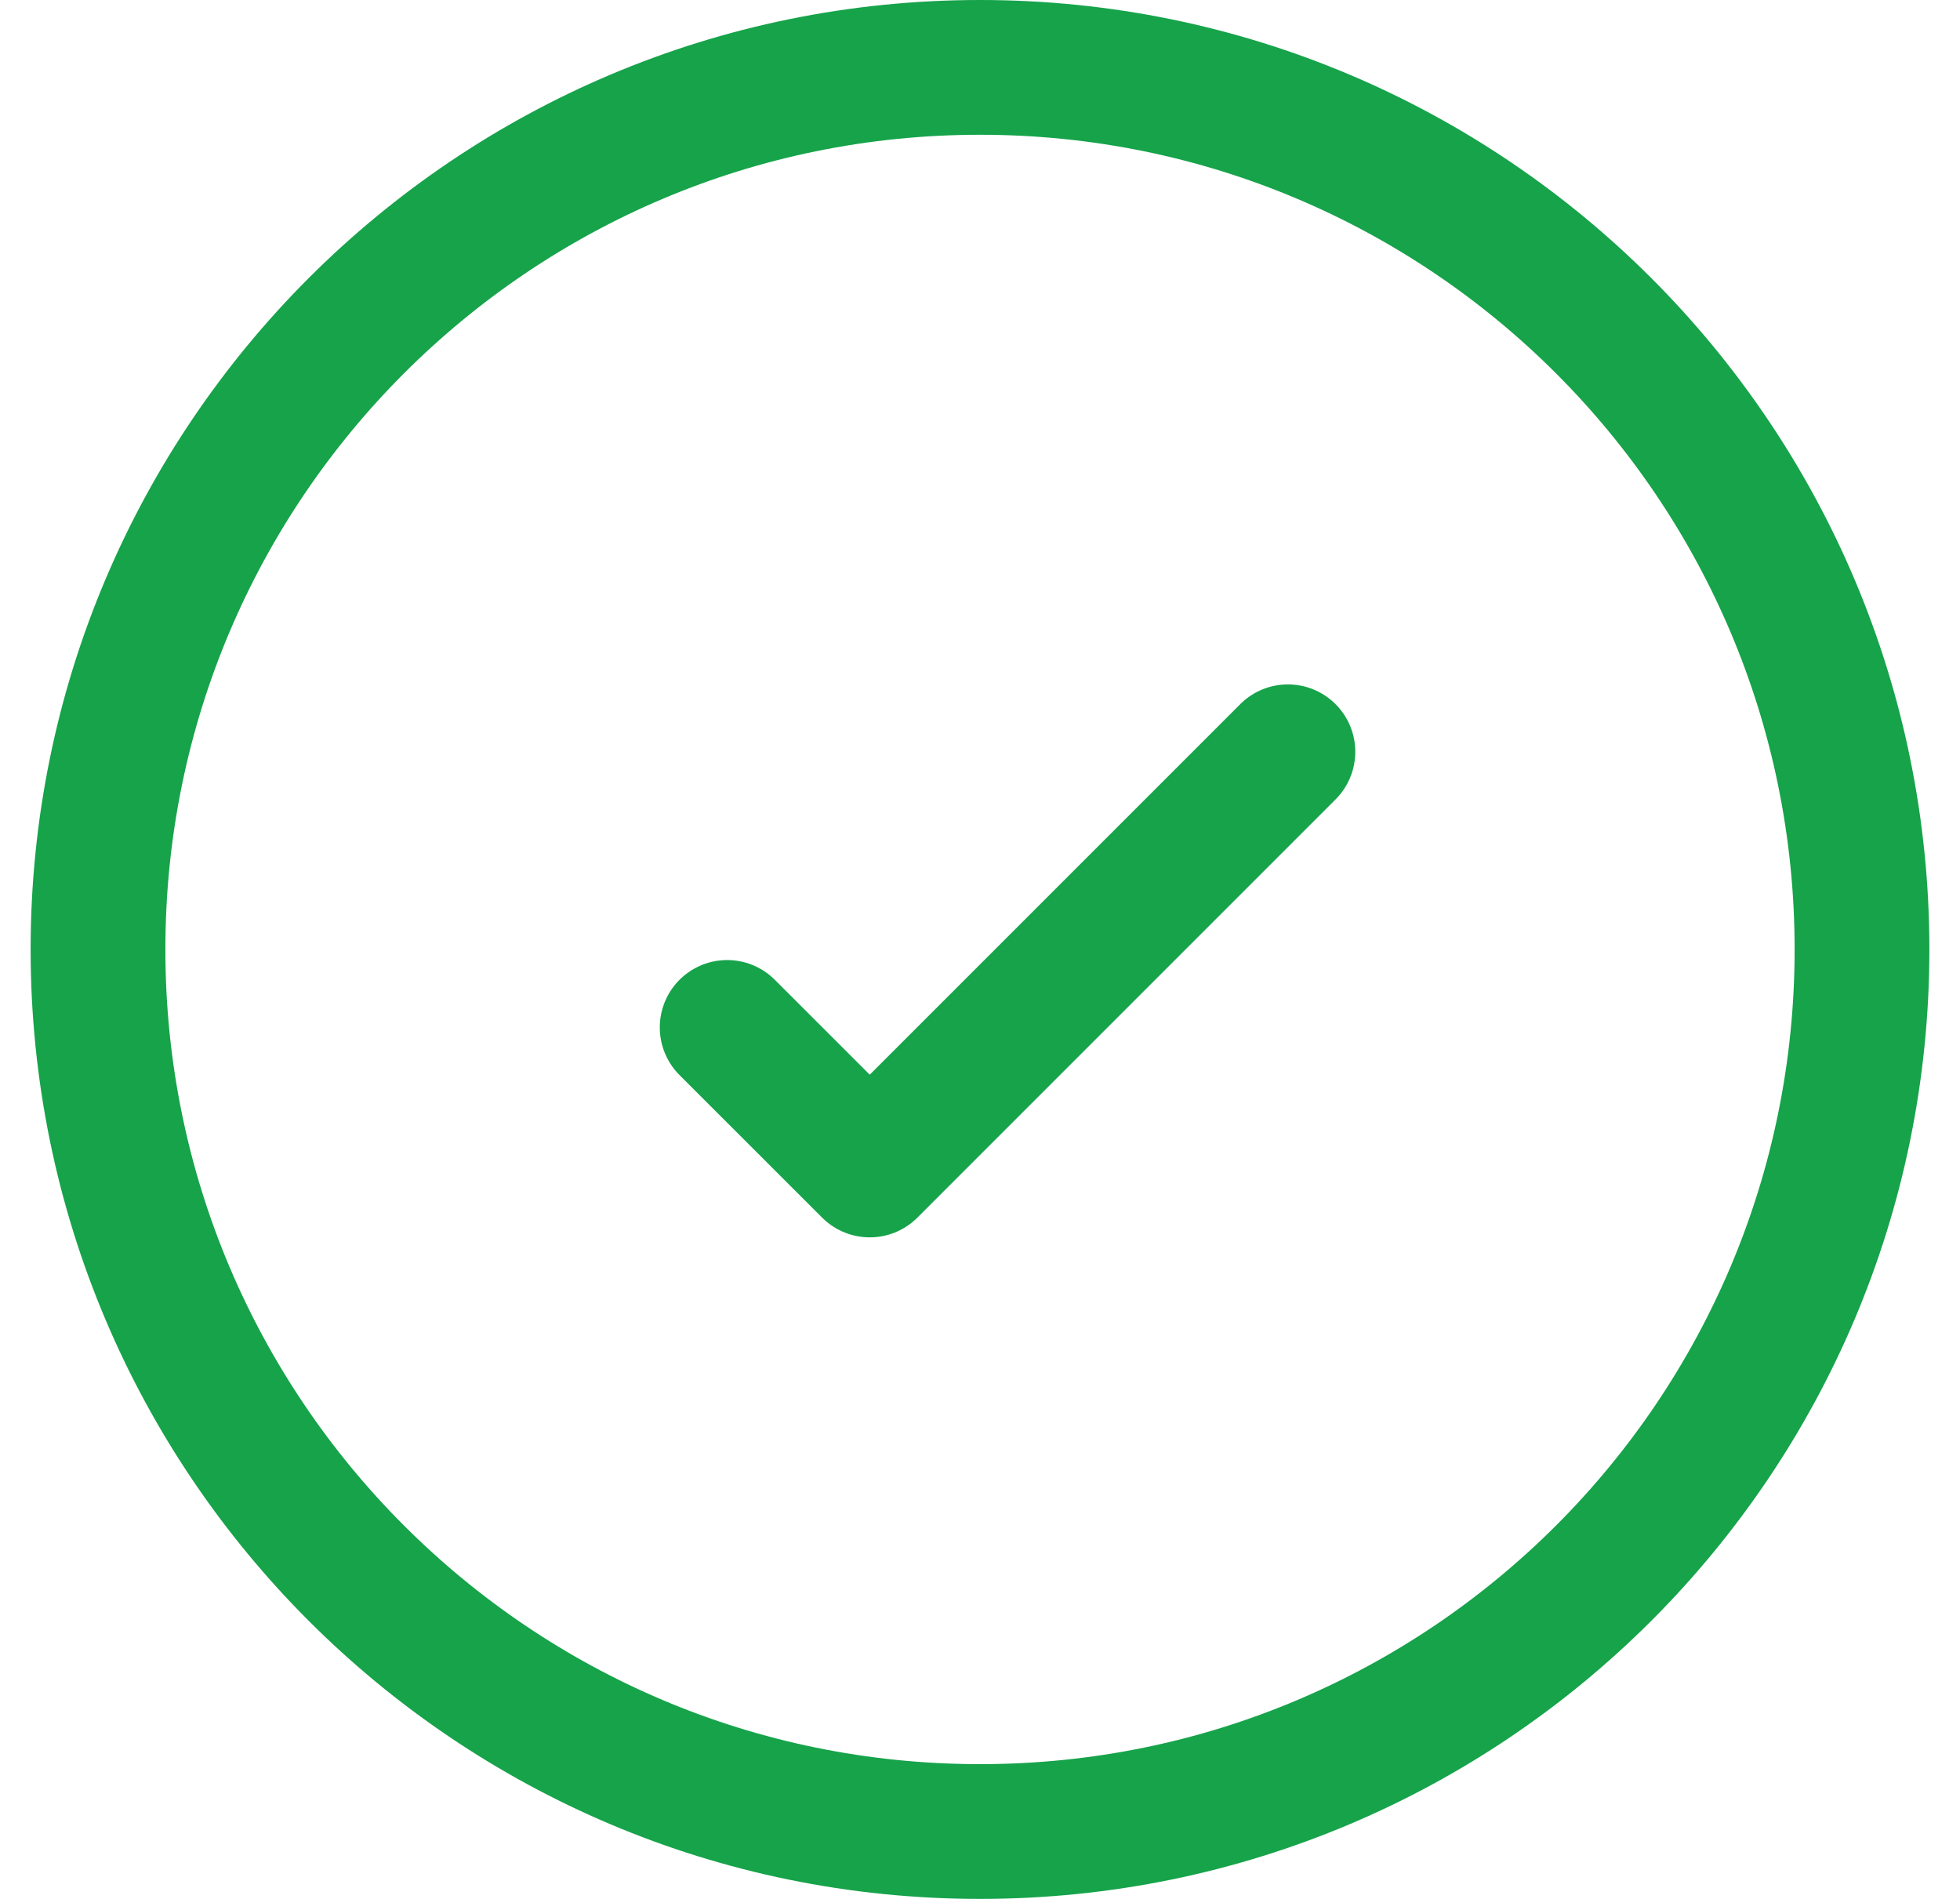 <svg width="32" height="31" viewBox="0 0 32 31" fill="none" xmlns="http://www.w3.org/2000/svg">
    <path
        d="M21.027 12.273L14.2 19.1L11.872 16.773M16 1.1C8.047 1.1 1.6 7.547 1.6 15.5C1.6 23.453 8.047 29.9 16 29.9C23.953 29.9 30.4 23.453 30.4 15.5C30.4 7.547 23.953 1.1 16 1.1Z"
        stroke="#16A34A" stroke-width="2.2" stroke-linecap="round" stroke-linejoin="round" />
</svg>